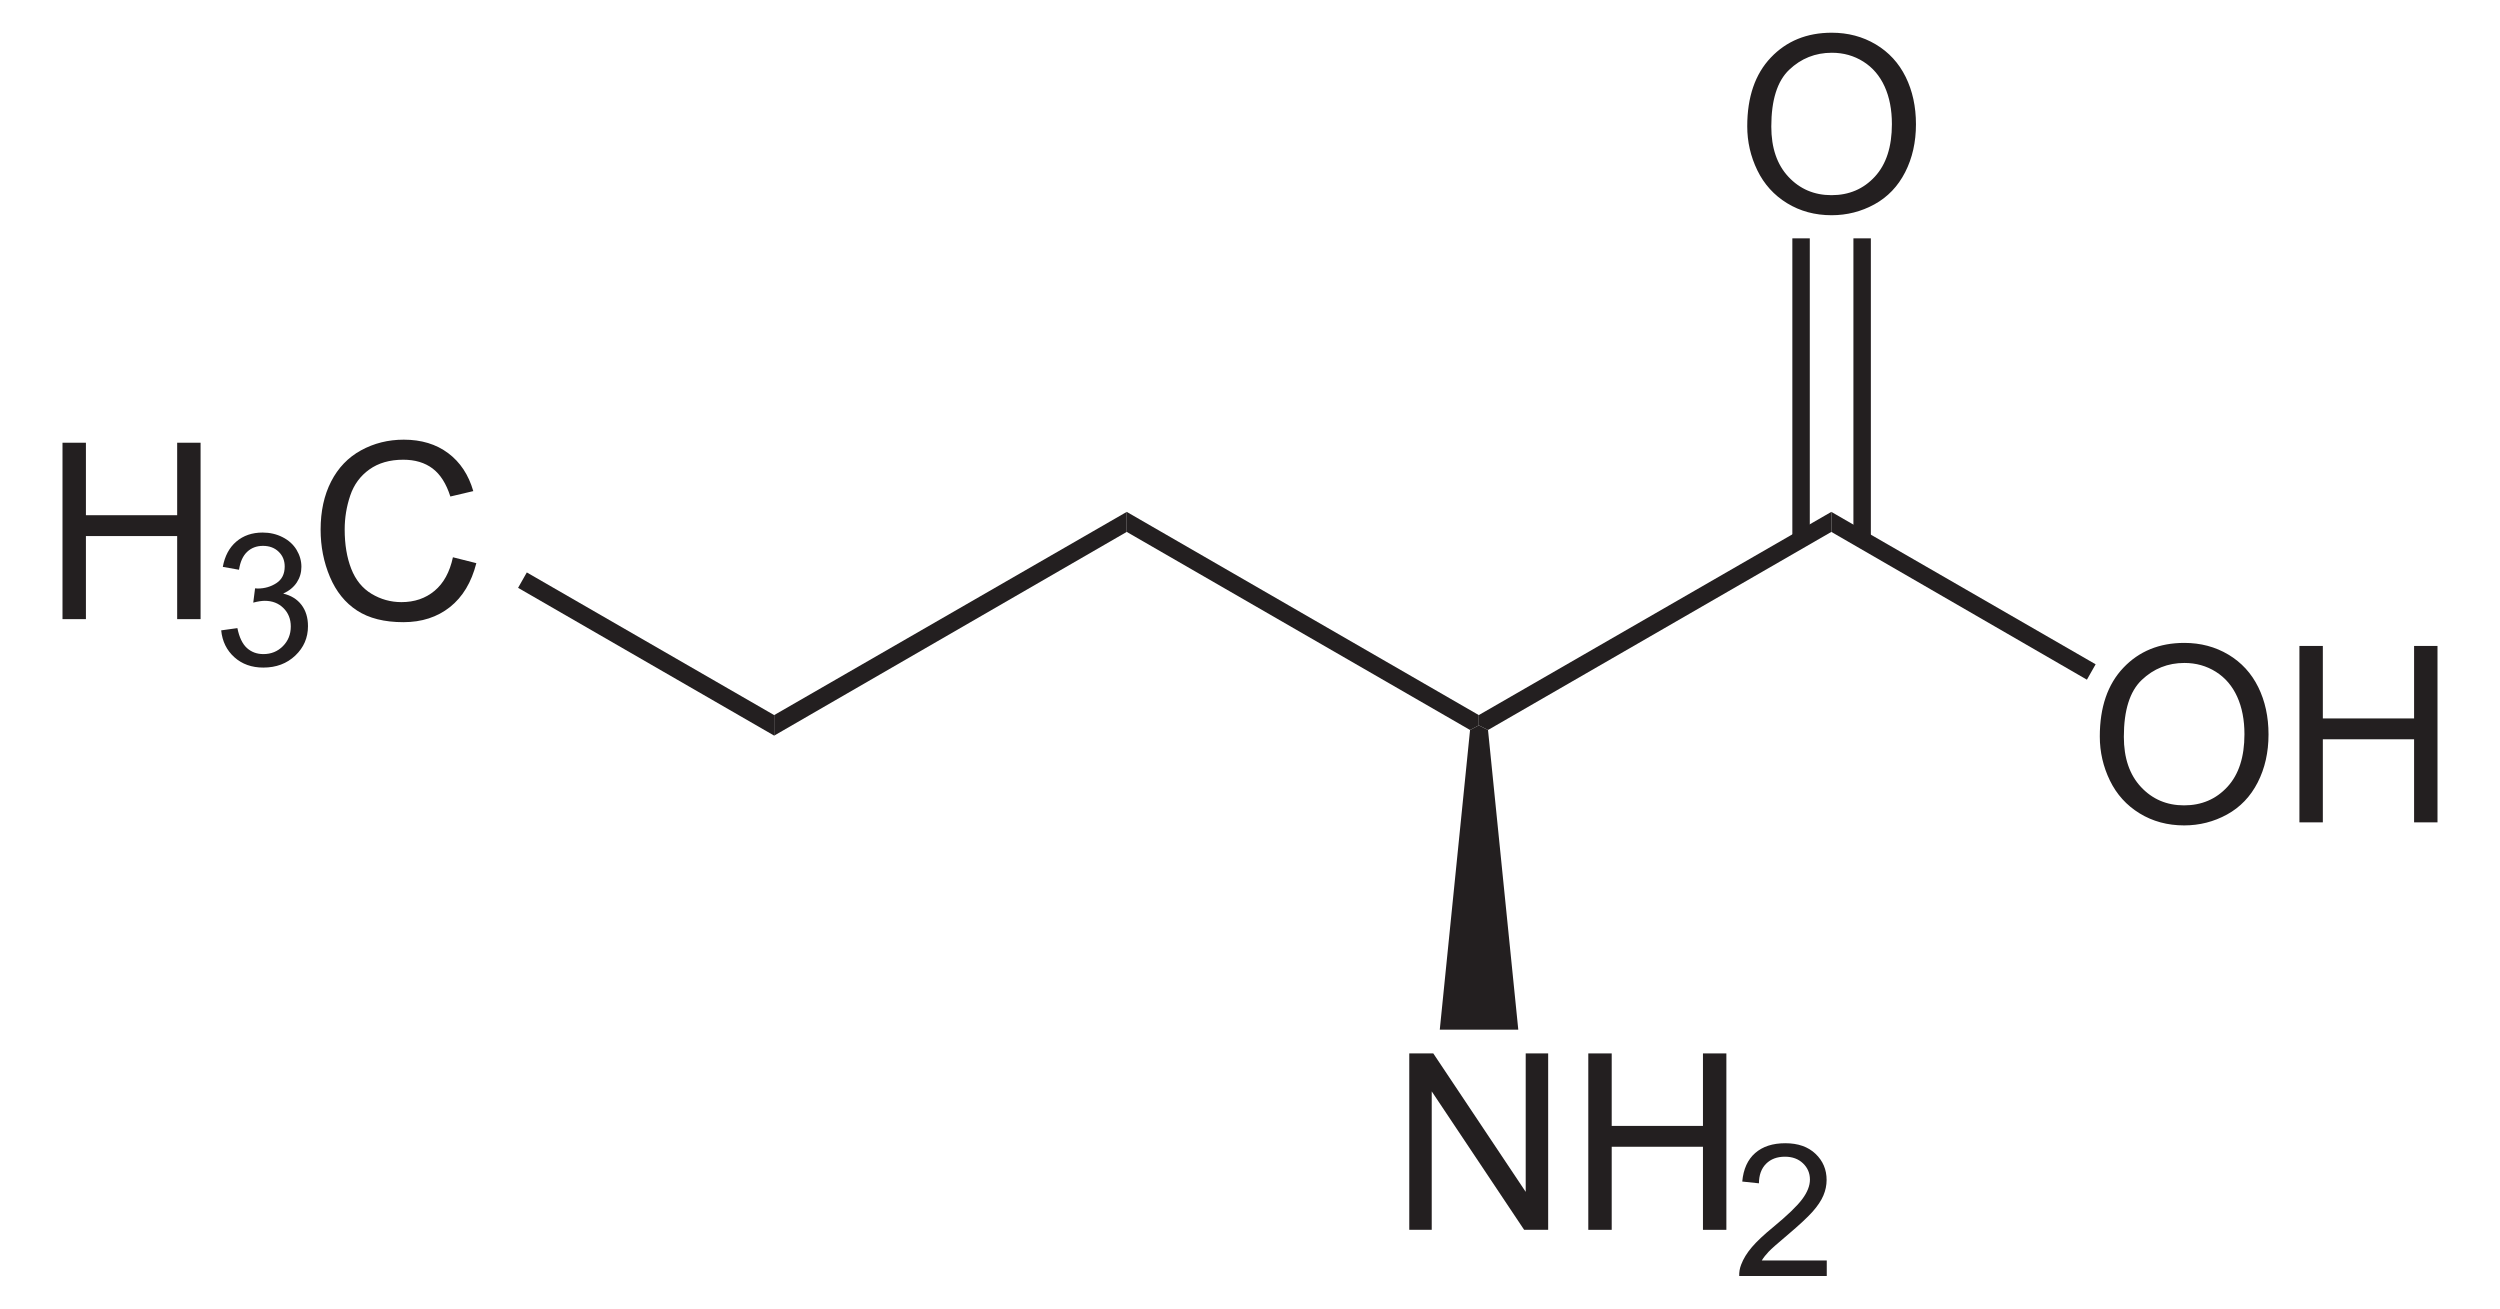 <?xml version="1.0" encoding="UTF-8" standalone="no"?>
<svg
   xmlns:dc="http://purl.org/dc/elements/1.1/"
   xmlns:cc="http://web.resource.org/cc/"
   xmlns:rdf="http://www.w3.org/1999/02/22-rdf-syntax-ns#"
   xmlns:svg="http://www.w3.org/2000/svg"
   xmlns="http://www.w3.org/2000/svg"
   xmlns:sodipodi="http://sodipodi.sourceforge.net/DTD/sodipodi-0.dtd"
   xmlns:inkscape="http://www.inkscape.org/namespaces/inkscape"
   version="1.1"
   id="Layer_1"
   width="231.396"
   height="121.135"
   viewBox="0 0 231.396 121.135"
   style="overflow:visible;enable-background:new 0 0 231.396 121.135;"
   xml:space="preserve"
   sodipodi:version="0.32"
   inkscape:version="0.45.1"
   sodipodi:docname="L-Norvalin.svg"
   inkscape:output_extension="org.inkscape.output.svg.inkscape"
   sodipodi:docbase="C:\"><defs
   id="defs52" /><sodipodi:namedview
   inkscape:window-height="579"
   inkscape:window-width="801"
   inkscape:pageshadow="2"
   inkscape:pageopacity="0.0"
   guidetolerance="10.0"
   gridtolerance="10.0"
   objecttolerance="10.0"
   borderopacity="1.0"
   bordercolor="#666666"
   pagecolor="#ffffff"
   id="base"
   inkscape:zoom="3.0985843"
   inkscape:cx="115.698"
   inkscape:cy="60.567501"
   inkscape:window-x="44"
   inkscape:window-y="44"
   inkscape:current-layer="Layer_1" />
<g
   id="g3"
   transform="matrix(0.95,0,0,0.95,5.785,3.028)">
	<path
   style="fill:#231f20"
   d="M 131.216,116.635 L 131.216,99.447 L 133.556,99.447 L 142.56,112.936 L 142.56,99.447 L 144.748,99.447 L 144.748,116.635 L 142.408,116.635 L 133.404,103.146 L 133.404,116.635 L 131.216,116.635 z "
   id="path5" />
	<path
   style="fill:#231f20"
   d="M 148.658,116.635 L 148.658,99.447 L 150.939,99.447 L 150.939,106.51 L 159.83,106.51 L 159.83,99.447 L 162.111,99.447 L 162.111,116.635 L 159.83,116.635 L 159.83,108.541 L 150.939,108.541 L 150.939,116.635 L 148.658,116.635 z "
   id="path7" />
</g>
<g
   id="g9"
   transform="matrix(0.95,0,0,0.95,5.785,3.028)">
	<path
   style="fill:#231f20"
   d="M 171.892,119.619 L 171.892,121.135 L 163.361,121.135 C 163.349,120.754 163.411,120.388 163.547,120.036 C 163.766,119.456 164.114,118.885 164.596,118.323 C 165.076,117.761 165.766,117.112 166.665,116.376 C 168.061,115.223 169.008,114.312 169.505,113.642 C 170.003,112.972 170.252,112.337 170.252,111.739 C 170.252,111.113 170.027,110.586 169.576,110.155 C 169.127,109.725 168.54,109.51 167.816,109.51 C 167.05,109.51 166.439,109.739 165.98,110.198 C 165.521,110.657 165.289,111.292 165.283,112.103 L 163.658,111.931 C 163.769,110.715 164.189,109.789 164.918,109.153 C 165.647,108.515 166.624,108.197 167.852,108.197 C 169.09,108.197 170.072,108.54 170.793,109.226 C 171.516,109.912 171.877,110.762 171.877,111.776 C 171.877,112.292 171.772,112.799 171.56,113.297 C 171.348,113.795 170.997,114.32 170.507,114.871 C 170.016,115.422 169.203,116.178 168.067,117.139 C 167.116,117.937 166.505,118.477 166.234,118.762 C 165.963,119.045 165.738,119.331 165.561,119.618 L 171.892,119.618 L 171.892,119.619 z "
   id="path11" />
</g>
<path
   style="fill:#231f20"
   d="M 140.53,95.307 L 133.263,95.307 L 136.066,67.567 L 136.874,67.138 L 137.728,67.567 L 140.53,95.307 z "
   id="polygon13" />
<path
   style="fill:#231f20"
   d="M 104.288,49.232 L 104.288,47.379 L 136.874,66.188 L 136.874,67.138 L 136.066,67.567 L 104.288,49.232 z "
   id="polygon15" />
<path
   style="fill:#231f20"
   d="M 169.505,47.379 L 169.505,49.232 L 137.728,67.567 L 136.874,67.138 L 136.874,66.188 L 169.505,47.379 z "
   id="polygon17" />
<path
   style="fill:#231f20"
   d="M 71.655,68.088 L 71.655,66.188 L 104.288,47.379 L 104.288,49.232 L 71.655,68.088 z "
   id="polygon19" />
<g
   id="g21"
   transform="matrix(0.95,0,0,0.95,5.785,3.028)">
	<path
   style="fill:#231f20"
   d="M 0,57.135 L 0,39.947 L 2.281,39.947 L 2.281,47.01 L 11.172,47.01 L 11.172,39.947 L 13.453,39.947 L 13.453,57.135 L 11.172,57.135 L 11.172,49.041 L 2.281,49.041 L 2.281,57.135 L 0,57.135 L 0,57.135 z "
   id="path23" />
</g>
<g
   id="g25"
   transform="matrix(0.95,0,0,0.95,5.785,3.028)">
	<path
   style="fill:#231f20"
   d="M 15.461,58.229 L 17.039,58.01 C 17.222,58.906 17.531,59.552 17.967,59.948 C 18.404,60.343 18.939,60.541 19.574,60.541 C 20.327,60.541 20.96,60.283 21.473,59.769 C 21.986,59.253 22.242,58.615 22.242,57.853 C 22.242,57.127 22.004,56.529 21.526,56.057 C 21.049,55.585 20.443,55.35 19.707,55.35 C 19.406,55.35 19.032,55.409 18.585,55.526 L 18.762,54.135 C 18.868,54.147 18.953,54.153 19.018,54.153 C 19.692,54.153 20.299,53.978 20.839,53.627 C 21.379,53.276 21.649,52.735 21.649,52.004 C 21.649,51.425 21.452,50.945 21.058,50.566 C 20.664,50.186 20.156,49.996 19.533,49.996 C 18.916,49.996 18.401,50.19 17.99,50.578 C 17.579,50.966 17.314,51.548 17.197,52.324 L 15.619,52.043 C 15.812,50.981 16.253,50.158 16.939,49.575 C 17.625,48.991 18.479,48.699 19.5,48.699 C 20.204,48.699 20.853,48.849 21.445,49.151 C 22.037,49.452 22.49,49.863 22.805,50.383 C 23.118,50.904 23.276,51.456 23.276,52.041 C 23.276,52.597 23.127,53.103 22.828,53.559 C 22.529,54.015 22.087,54.377 21.501,54.647 C 22.263,54.823 22.855,55.188 23.28,55.741 C 23.704,56.296 23.917,56.988 23.917,57.82 C 23.917,58.946 23.506,59.899 22.684,60.681 C 21.862,61.463 20.823,61.855 19.567,61.855 C 18.434,61.855 17.493,61.518 16.745,60.846 C 15.994,60.171 15.567,59.3 15.461,58.229 z "
   id="path27" />
</g>
<g
   id="g29"
   transform="matrix(0.95,0,0,0.95,5.785,3.028)">
	<path
   style="fill:#231f20"
   d="M 38.039,51.107 L 40.32,51.681 C 39.844,53.551 38.987,54.977 37.751,55.958 C 36.514,56.939 35.001,57.431 33.214,57.431 C 31.364,57.431 29.86,57.054 28.701,56.299 C 27.542,55.545 26.66,54.451 26.055,53.021 C 25.45,51.59 25.148,50.053 25.148,48.412 C 25.148,46.622 25.489,45.059 26.172,43.726 C 26.855,42.393 27.826,41.379 29.087,40.688 C 30.347,39.997 31.733,39.65 33.247,39.65 C 34.964,39.65 36.407,40.088 37.577,40.964 C 38.748,41.841 39.563,43.072 40.023,44.661 L 37.789,45.188 C 37.391,43.938 36.814,43.028 36.058,42.458 C 35.301,41.888 34.349,41.603 33.203,41.603 C 31.885,41.603 30.783,41.919 29.897,42.552 C 29.012,43.185 28.39,44.034 28.031,45.101 C 27.672,46.168 27.493,47.267 27.493,48.4 C 27.493,49.861 27.705,51.136 28.13,52.226 C 28.555,53.316 29.215,54.13 30.112,54.669 C 31.009,55.208 31.979,55.478 33.024,55.478 C 34.295,55.478 35.37,55.111 36.251,54.376 C 37.132,53.641 37.727,52.553 38.039,51.107 z "
   id="path31" />
</g>
<path
   style="fill:#231f20"
   d="M 47.953,54.409 L 48.761,52.984 L 71.655,66.188 L 71.655,68.088 L 47.953,54.409 z "
   id="polygon33" />
<g
   id="g35"
   transform="matrix(0.95,0,0,0.95,5.785,3.028)">
	<path
   style="fill:#231f20"
   d="M 198.494,68.569 C 198.494,65.716 199.26,63.484 200.792,61.871 C 202.324,60.257 204.302,59.45 206.725,59.45 C 208.312,59.45 209.743,59.829 211.016,60.587 C 212.289,61.346 213.261,62.402 213.93,63.758 C 214.598,65.113 214.932,66.652 214.932,68.37 C 214.932,70.113 214.58,71.672 213.877,73.047 C 213.173,74.422 212.176,75.464 210.887,76.171 C 209.597,76.878 208.205,77.232 206.713,77.232 C 205.095,77.232 203.649,76.841 202.375,76.06 C 201.101,75.279 200.136,74.211 199.479,72.86 C 198.822,71.508 198.494,70.078 198.494,68.569 z M 200.837,68.599 C 200.837,70.669 201.394,72.3 202.508,73.492 C 203.622,74.684 205.02,75.279 206.7,75.279 C 208.412,75.279 209.821,74.677 210.928,73.474 C 212.035,72.271 212.587,70.564 212.587,68.353 C 212.587,66.955 212.351,65.734 211.878,64.691 C 211.404,63.648 210.712,62.839 209.802,62.265 C 208.892,61.691 207.869,61.404 206.736,61.404 C 205.126,61.404 203.74,61.957 202.579,63.062 C 201.418,64.167 200.837,66.013 200.837,68.599 z "
   id="path37" />
	<path
   style="fill:#231f20"
   d="M 217.943,76.935 L 217.943,59.747 L 220.224,59.747 L 220.224,66.81 L 229.115,66.81 L 229.115,59.747 L 231.396,59.747 L 231.396,76.935 L 229.115,76.935 L 229.115,68.841 L 220.224,68.841 L 220.224,76.935 L 217.943,76.935 z "
   id="path39" />
</g>
<path
   style="fill:#231f20"
   d="M 193.968,61.486 L 193.161,62.911 L 169.505,49.232 L 169.505,47.379 L 193.968,61.486 z "
   id="polygon41" />
<g
   id="g43"
   transform="matrix(0.95,0,0,0.95,5.785,3.028)">
	<path
   style="fill:#231f20"
   d="M 164.144,9.119 C 164.144,6.266 164.91,4.034 166.442,2.421 C 167.974,0.807 169.952,0 172.375,0 C 173.962,0 175.393,0.379 176.666,1.137 C 177.939,1.896 178.911,2.952 179.58,4.308 C 180.248,5.663 180.582,7.202 180.582,8.92 C 180.582,10.663 180.23,12.222 179.527,13.597 C 178.823,14.972 177.826,16.014 176.537,16.721 C 175.247,17.428 173.855,17.782 172.363,17.782 C 170.745,17.782 169.299,17.391 168.025,16.61 C 166.751,15.829 165.786,14.761 165.129,13.41 C 164.472,12.058 164.144,10.628 164.144,9.119 z M 166.488,9.148 C 166.488,11.218 167.045,12.849 168.159,14.041 C 169.273,15.233 170.671,15.828 172.351,15.828 C 174.063,15.828 175.472,15.226 176.579,14.023 C 177.686,12.82 178.238,11.113 178.238,8.902 C 178.238,7.504 178.002,6.283 177.529,5.24 C 177.055,4.197 176.363,3.388 175.453,2.814 C 174.543,2.24 173.52,1.953 172.387,1.953 C 170.777,1.953 169.391,2.506 168.23,3.611 C 167.069,4.716 166.488,6.563 166.488,9.148 z "
   id="path45" />
</g>
<path
   style="fill:#231f20"
   d="M 165.897,22.061 L 167.511,22.061 L 167.511,49.944 L 165.897,49.944 L 165.897,22.061 z "
   id="rect47" />
<path
   style="fill:#231f20"
   d="M 171.549,22.061 L 173.163,22.061 L 173.163,49.944 L 171.549,49.944 L 171.549,22.061 z "
   id="rect49" />
</svg>